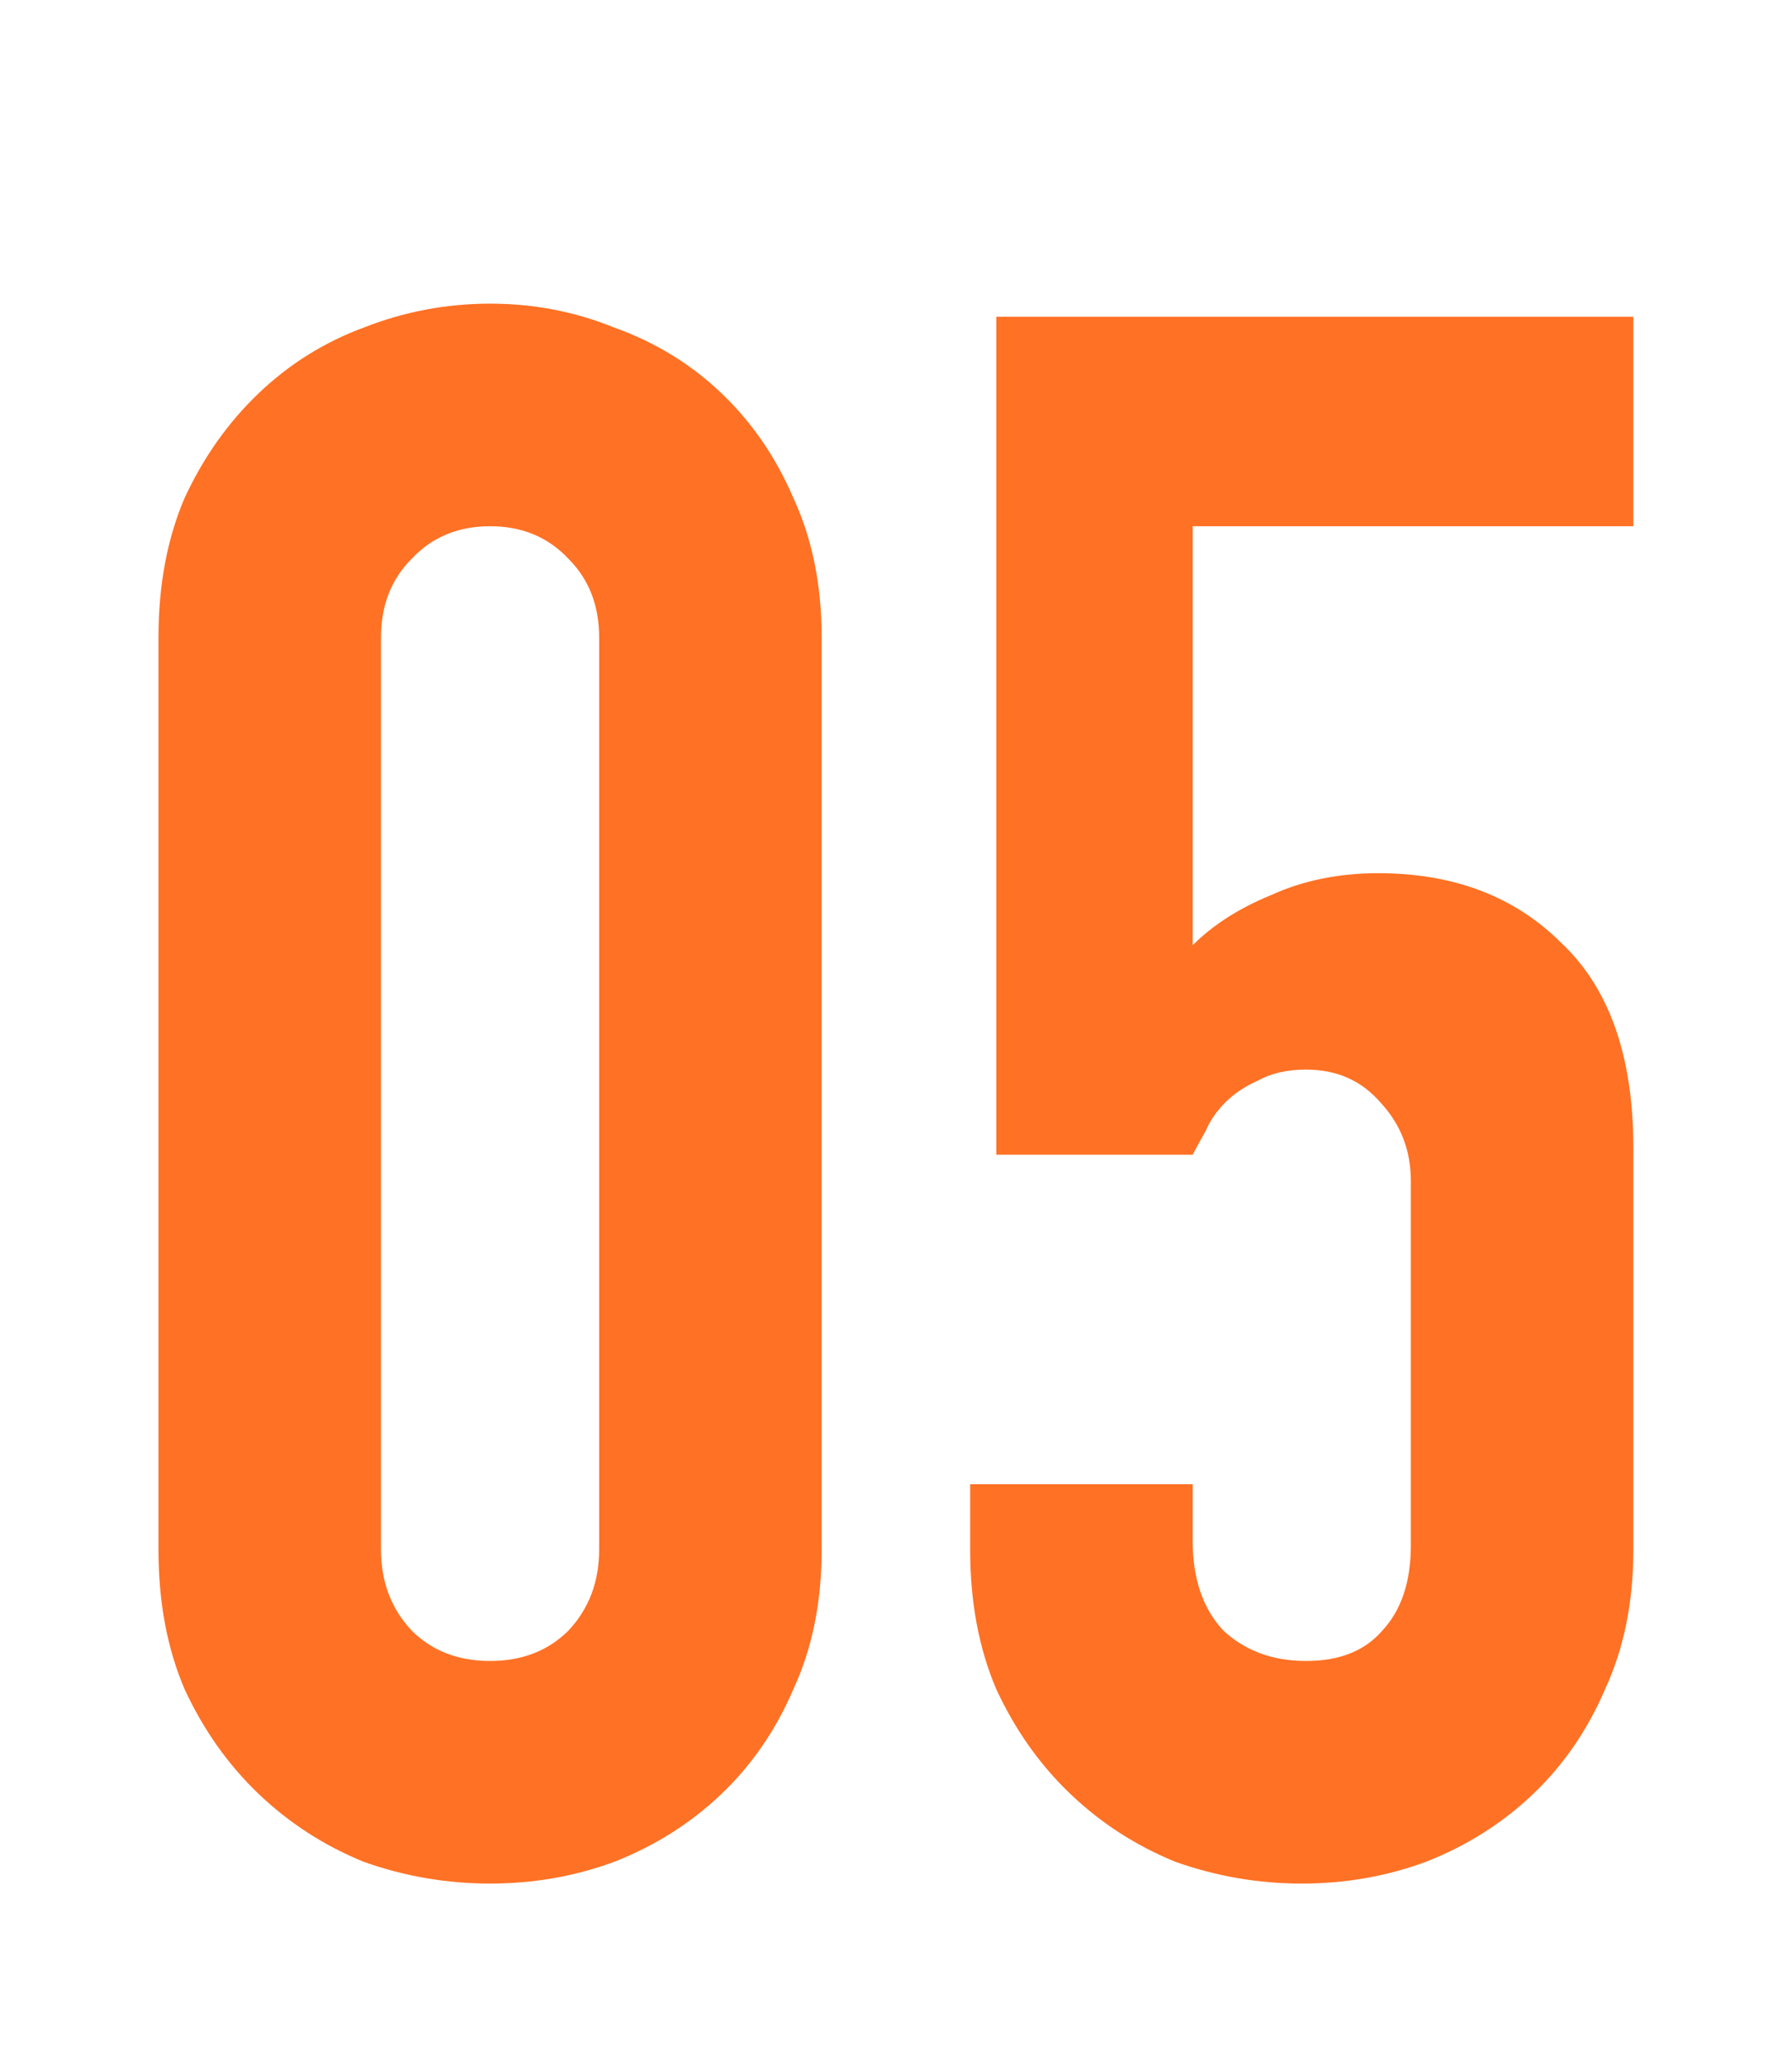 <svg width="46" height="53" viewBox="0 0 46 53" fill="none" xmlns="http://www.w3.org/2000/svg">
<path d="M4.068 16.36C4.068 15.016 4.292 13.821 4.74 12.776C5.225 11.731 5.86 10.835 6.644 10.088C7.428 9.341 8.324 8.781 9.332 8.408C10.377 7.997 11.46 7.792 12.58 7.792C13.7 7.792 14.764 7.997 15.772 8.408C16.817 8.781 17.732 9.341 18.516 10.088C19.3 10.835 19.916 11.731 20.364 12.776C20.849 13.821 21.092 15.016 21.092 16.36V39.768C21.092 41.112 20.849 42.307 20.364 43.352C19.916 44.397 19.3 45.293 18.516 46.04C17.732 46.787 16.817 47.365 15.772 47.776C14.764 48.149 13.7 48.336 12.58 48.336C11.46 48.336 10.377 48.149 9.332 47.776C8.324 47.365 7.428 46.787 6.644 46.04C5.86 45.293 5.225 44.397 4.74 43.352C4.292 42.307 4.068 41.112 4.068 39.768V16.36ZM9.78 39.768C9.78 40.589 10.041 41.28 10.564 41.84C11.087 42.363 11.759 42.624 12.58 42.624C13.401 42.624 14.073 42.363 14.596 41.84C15.119 41.28 15.38 40.589 15.38 39.768V16.36C15.38 15.539 15.119 14.867 14.596 14.344C14.073 13.784 13.401 13.504 12.58 13.504C11.759 13.504 11.087 13.784 10.564 14.344C10.041 14.867 9.78 15.539 9.78 16.36V39.768ZM41.928 8.128V13.504H30.616V24.256C31.139 23.733 31.811 23.304 32.632 22.968C33.453 22.595 34.368 22.408 35.376 22.408C37.317 22.408 38.885 23.005 40.08 24.2C41.312 25.357 41.928 27.112 41.928 29.464V39.768C41.928 41.112 41.685 42.307 41.2 43.352C40.752 44.397 40.136 45.293 39.352 46.04C38.568 46.787 37.653 47.365 36.608 47.776C35.6 48.149 34.536 48.336 33.416 48.336C32.296 48.336 31.213 48.149 30.168 47.776C29.16 47.365 28.264 46.787 27.48 46.04C26.696 45.293 26.061 44.397 25.576 43.352C25.128 42.307 24.904 41.112 24.904 39.768V38.088H30.616V39.544C30.616 40.515 30.877 41.28 31.4 41.84C31.96 42.363 32.669 42.624 33.528 42.624C34.387 42.624 35.04 42.363 35.488 41.84C35.973 41.317 36.216 40.589 36.216 39.656V30.304C36.216 29.52 35.955 28.848 35.432 28.288C34.947 27.728 34.312 27.448 33.528 27.448C33.043 27.448 32.632 27.541 32.296 27.728C31.96 27.877 31.68 28.064 31.456 28.288C31.232 28.512 31.064 28.755 30.952 29.016C30.765 29.352 30.653 29.557 30.616 29.632H25.576V8.128H41.928Z" fill="#FF7124"/>
</svg>
